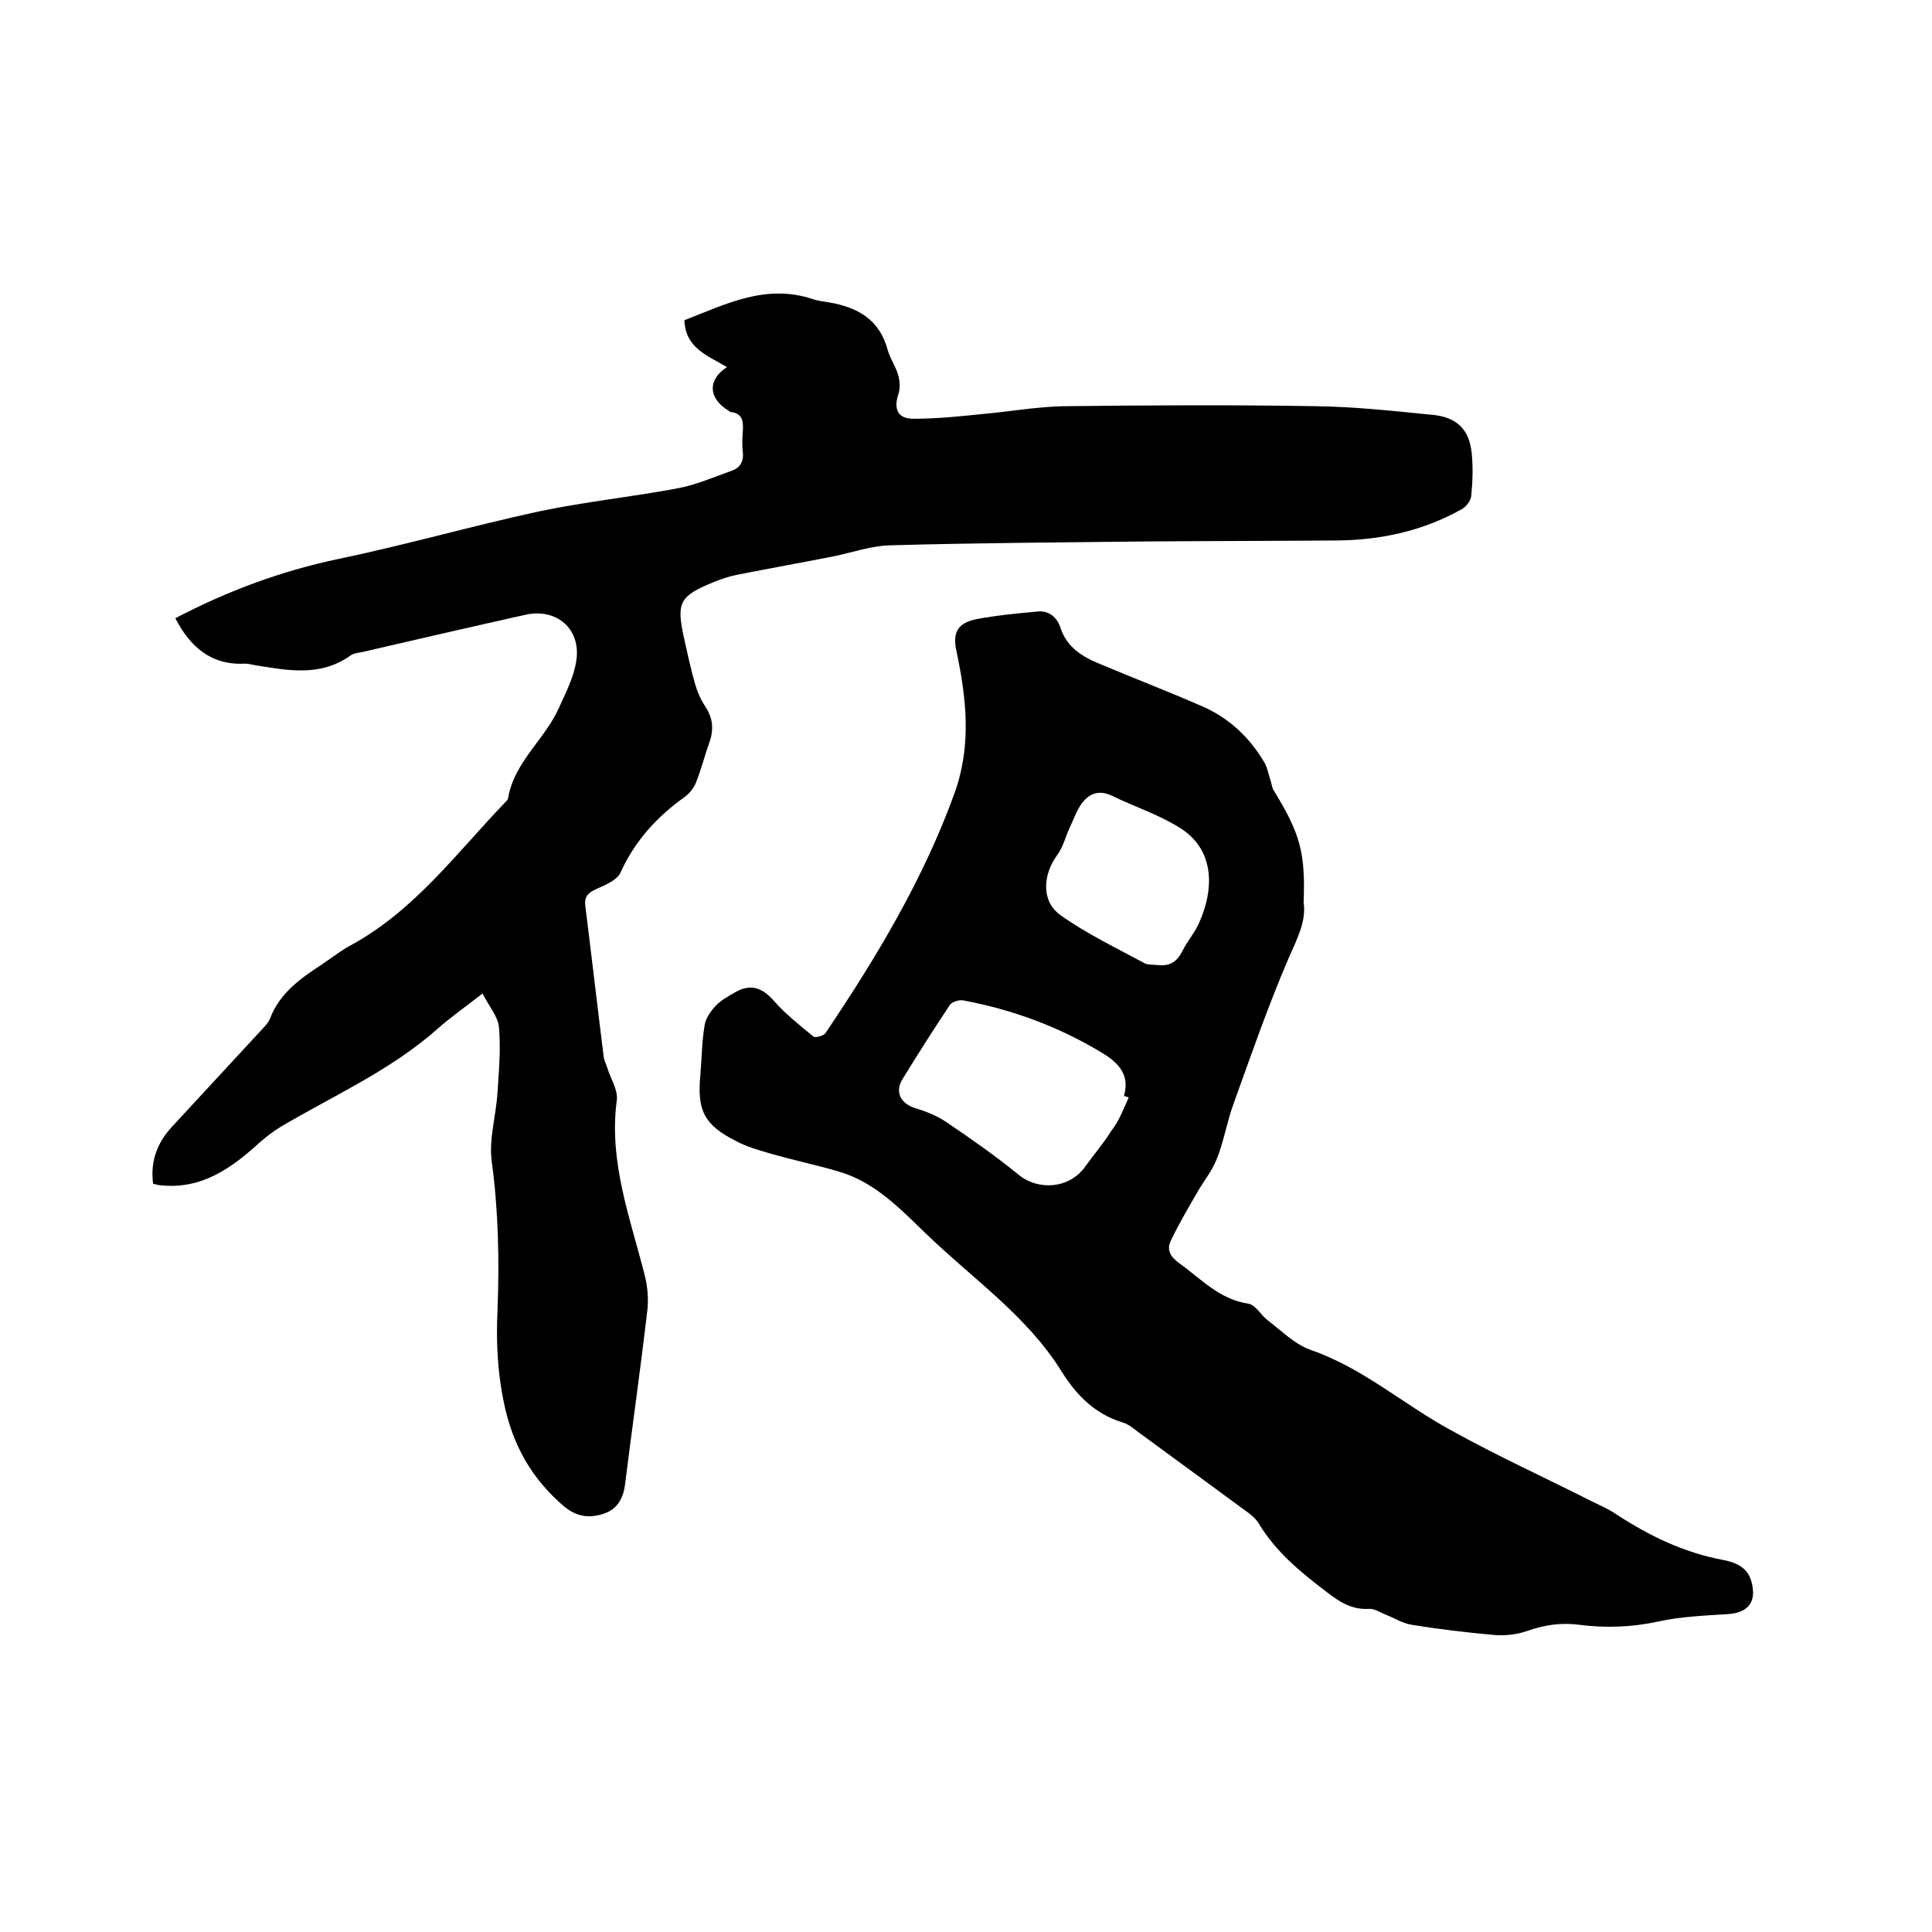 <svg enable-background="new 0 0 400 400" viewBox="0 0 400 400" xmlns="http://www.w3.org/2000/svg"><path d="m150.5 76c-4-2.4-8.6-3.9-8.8-9.7 8.5-3.3 16.8-7.6 26.5-4.4 1.1.4 2.3.5 3.4.7 5.9 1 10.5 3.5 12.2 9.9.5 1.8 1.7 3.4 2.2 5.3.3 1.2.4 2.7 0 3.8-1 3-.2 5.1 3.1 5.1 4.8 0 9.7-.5 14.5-1 5.6-.5 11.1-1.5 16.7-1.6 17.4-.2 34.7-.3 52.1 0 8.1.1 16.2 1 24.3 1.8 4.9.5 7.5 3 8 7.9.3 2.9.2 5.9-.1 8.9-.1 1-1.1 2.3-2.1 2.8-7.9 4.4-16.5 6.3-25.6 6.4-13 .1-26 .1-39 .2-17.9.2-35.7.3-53.6.8-3.9.1-7.9 1.5-11.8 2.3-6.6 1.3-13.3 2.5-19.9 3.8-1.6.3-3.3.9-4.8 1.5-7.1 2.9-7.8 4.2-6.2 11.5.7 3.2 1.4 6.4 2.3 9.6.5 1.7 1.2 3.3 2.2 4.8 1.5 2.3 1.7 4.7.8 7.2-1 2.8-1.7 5.7-2.8 8.4-.4 1.1-1.3 2.2-2.2 2.9-5.8 4.1-10.4 9.1-13.4 15.7-.7 1.6-3.1 2.6-4.9 3.4s-2.7 1.6-2.4 3.7c1.3 10.4 2.5 20.8 3.8 31.2.1.7.5 1.4.7 2.1.7 2.3 2.3 4.7 2 6.8-1.7 12.8 2.8 24.4 5.8 36.3.6 2.4.8 5 .5 7.4-1.4 12-3.1 23.9-4.6 35.9-.4 3-1.7 5.1-4.4 6-2.8.9-5.4.8-8.2-1.5-6.8-5.8-10.7-12.8-12.5-21.6-1.3-6.3-1.6-12.5-1.3-18.9.4-10.4.2-20.7-1.2-31-.6-4.6.9-9.4 1.2-14.2.3-4.5.7-9.1.3-13.5-.2-2.3-2.1-4.4-3.4-7-3.6 2.8-6.6 4.9-9.3 7.3-9.7 8.6-21.5 13.8-32.5 20.3-1.5.9-2.9 2-4.3 3.2-5.8 5.3-12 9.8-20.5 8.9-.5 0-1-.2-1.6-.3-.6-4.6.8-8.4 3.8-11.7 6.1-6.6 12.2-13.2 18.3-19.8.8-.9 1.7-1.7 2.1-2.7 2-5.3 6.3-8.3 10.7-11.2 2.1-1.4 4.1-3 6.4-4.2 13-7.2 21.7-19.1 31.7-29.5.2-.2.5-.5.5-.8 1.3-7.5 7.6-12.1 10.5-18.6 1.4-3.1 3.1-6.4 3.6-9.7 1.1-6.7-4.1-11.1-10.6-9.6-11.2 2.5-22.5 5.1-33.7 7.7-.8.2-1.8.2-2.4.7-6.3 4.5-13.1 3.1-19.9 2-.6-.1-1.3-.3-1.9-.3-7.2.4-11.5-3.6-14.5-9.4 10.7-5.6 21.9-9.8 33.9-12.3 13.9-2.9 27.5-6.8 41.3-9.8 9.5-2 19.2-3 28.8-4.8 3.8-.7 7.4-2.3 11.1-3.6 1.8-.6 2.6-1.9 2.4-3.9-.2-1.5-.1-3 0-4.4.1-1.9 0-3.6-2.5-3.9-.2 0-.4-.2-.5-.3-4.1-2.5-4.4-6.3-.3-9z"/><path d="m269.9 186.9c.6 3.8-1.4 7.6-3.2 11.7-4.2 9.8-7.7 19.9-11.3 29.9-1.4 3.8-2 7.8-3.5 11.5-1 2.5-2.8 4.7-4.1 7-1.9 3.3-3.8 6.5-5.4 9.9-.9 1.8-.1 3.3 1.7 4.6 4.5 3.2 8.3 7.5 14.3 8.4 1.5.2 2.6 2.3 4 3.4 2.9 2.2 5.6 5 9 6.2 10.7 3.7 19.1 11.2 28.8 16.5 9.5 5.3 19.4 9.8 29.1 14.7 1.8.9 3.7 1.7 5.3 2.8 6.9 4.5 14.1 8 22.3 9.5 2.5.5 4.9 1.5 5.7 4.4 1.2 4.3-.7 6.6-5.1 6.8-4.7.3-9.5.5-14.1 1.5-5.5 1.2-10.9 1.4-16.4.7-3.7-.5-7.1 0-10.6 1.2-2.2.8-4.7 1.1-7.1.9-5.7-.5-11.4-1.2-17-2.1-1.9-.3-3.6-1.4-5.4-2.1-1.2-.5-2.4-1.3-3.5-1.2-3.5.2-6-1.4-8.6-3.4-5.4-4.1-10.6-8.3-14.2-14.3-.6-1-1.7-1.9-2.7-2.6-7.5-5.5-15-11-22.5-16.5-.9-.7-1.9-1.5-3-1.8-5.8-1.8-9.6-5.7-12.7-10.7-7.2-11.5-18.4-19.1-28-28.4-5.3-5.1-10.5-10.6-17.9-12.8-4.7-1.4-9.6-2.4-14.4-3.8-2.4-.7-4.9-1.4-7.1-2.6-6.5-3.3-8-6.3-7.3-13.6.3-3.5.3-7 .9-10.4.2-1.4 1.3-2.9 2.3-4 1.1-1.1 2.5-1.9 3.9-2.7 3.2-1.9 5.7-1.1 8.2 1.8 2.4 2.7 5.3 5 8.1 7.3.4.3 2.1-.1 2.5-.7 10.5-15.6 20.2-31.7 26.7-49.6 3.6-10 2.5-19.7.4-29.6-.8-3.8.3-5.7 4.1-6.5 4.2-.8 8.5-1.2 12.8-1.6 2.3-.2 3.9 1.2 4.6 3.2 1.3 4.2 4.6 6.2 8.3 7.7 6.9 2.9 13.9 5.6 20.8 8.6 5.7 2.4 10.1 6.5 13.2 11.8.6 1.1.8 2.3 1.2 3.5.3.8.3 1.7.8 2.4 5.4 8.8 6.5 12.8 6.1 23.1zm-36.2 40.3c-.3-.1-.7-.2-1-.3 1.3-4.4-1.2-6.9-4.5-8.9-8.9-5.4-18.6-9-28.9-10.9-.8-.1-2.1.3-2.6.9-3.4 5.1-6.7 10.3-9.9 15.5-1.6 2.7-.2 5 2.6 5.9 2.3.7 4.6 1.6 6.5 2.9 5.2 3.5 10.3 7.1 15.1 11 3.8 3.1 10.3 3 13.7-1.8 1.8-2.5 3.8-4.8 5.4-7.4 1.6-2 2.5-4.5 3.6-6.9zm6-27.4c2.5.3 4-.7 5.1-2.9 1-2 2.5-3.7 3.4-5.7 3.4-7.5 3.2-15.7-4.4-20.1-4.3-2.6-9.2-4.2-13.7-6.4-2.6-1.2-4.6-.4-6.1 1.6-1.1 1.5-1.7 3.3-2.5 5-.9 1.9-1.4 4.1-2.6 5.7-3 4.1-3.4 9.6.7 12.5 5.5 3.9 11.6 6.8 17.5 10 .8.3 1.7.2 2.6.3z"/></svg>